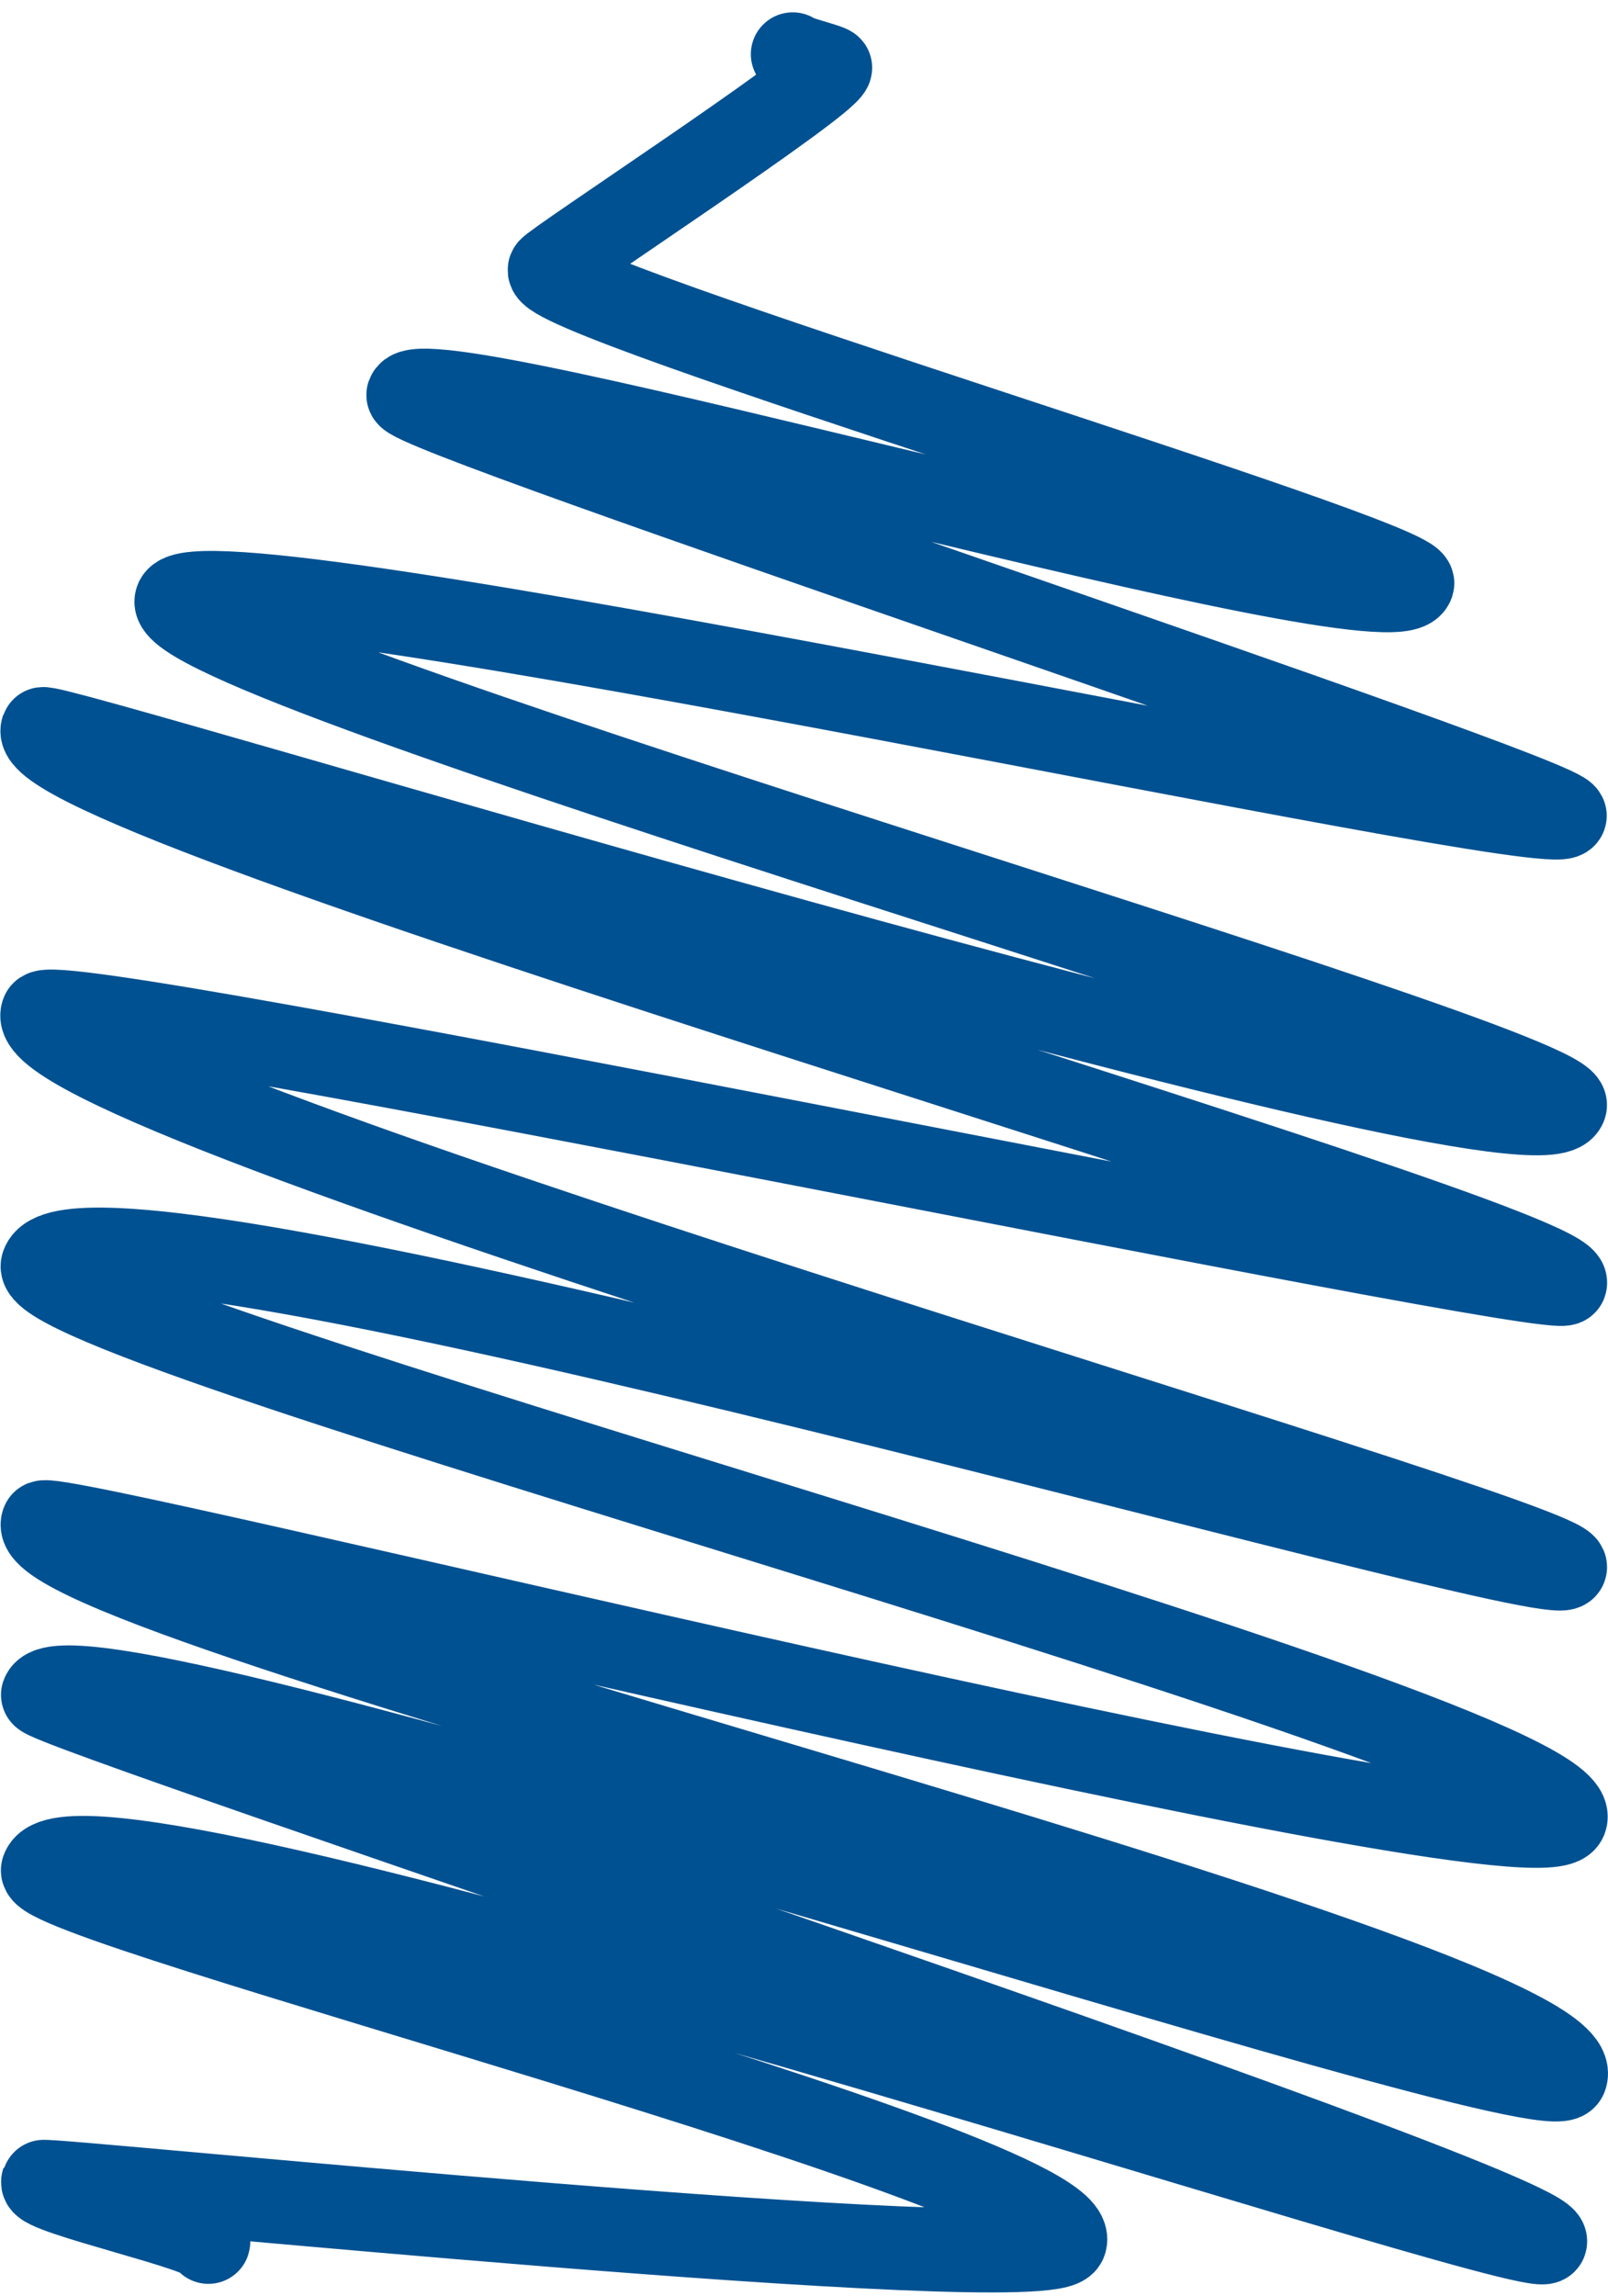 <svg xmlns="http://www.w3.org/2000/svg" width="153.621" height="219.287" viewBox="0 0 153.621 219.287"><path id="Trac&#xE9;_173" data-name="Trac&#xE9; 173" d="M73.7,2c-.087.224,3.657,1.132,3.594,1.306-.622,1.716-26.6,18.706-26.815,19.265-.995,2.724,83.243,27.723,82.422,30-1.866,5.112-94.449-22.076-95.929-18.034-.622,1.7,111.115,38.518,110.493,40.222C146.523,77.345,16.839,48.64,14.836,54.15c-2.164,5.957,134.049,44.4,132.644,48.282C144.956,109.371,2.387,65.48,2.038,66.463-.462,73.34,148.96,115.379,147.493,119.4,146.858,121.149,2.984,91.014,2.038,93.588-.9,101.66,148.475,143.848,147.493,146.534S5.571,107.966,2.051,117.642c-2.2,6.057,148.377,44.936,145.467,52.946-2.127,5.846-144.882-29.912-145.454-28.332-2.736,7.525,148.9,43.518,145.467,52.946C146,199.393,4.65,151.6,2.063,158.71c-.435,1.182,144.721,48.978,143.527,52.237-.821,2.264-140.256-44.526-143.527-35.521-1.144,3.134,100.1,28.8,97.645,35.533-1.343,3.694-97.5-6.119-97.633-5.734-.373,1.032,16.181,4.7,15.8,5.746" transform="translate(2.032 3.178)" fill="none" stroke="#005191" stroke-linecap="round" stroke-linejoin="round" stroke-width="8"></path></svg>